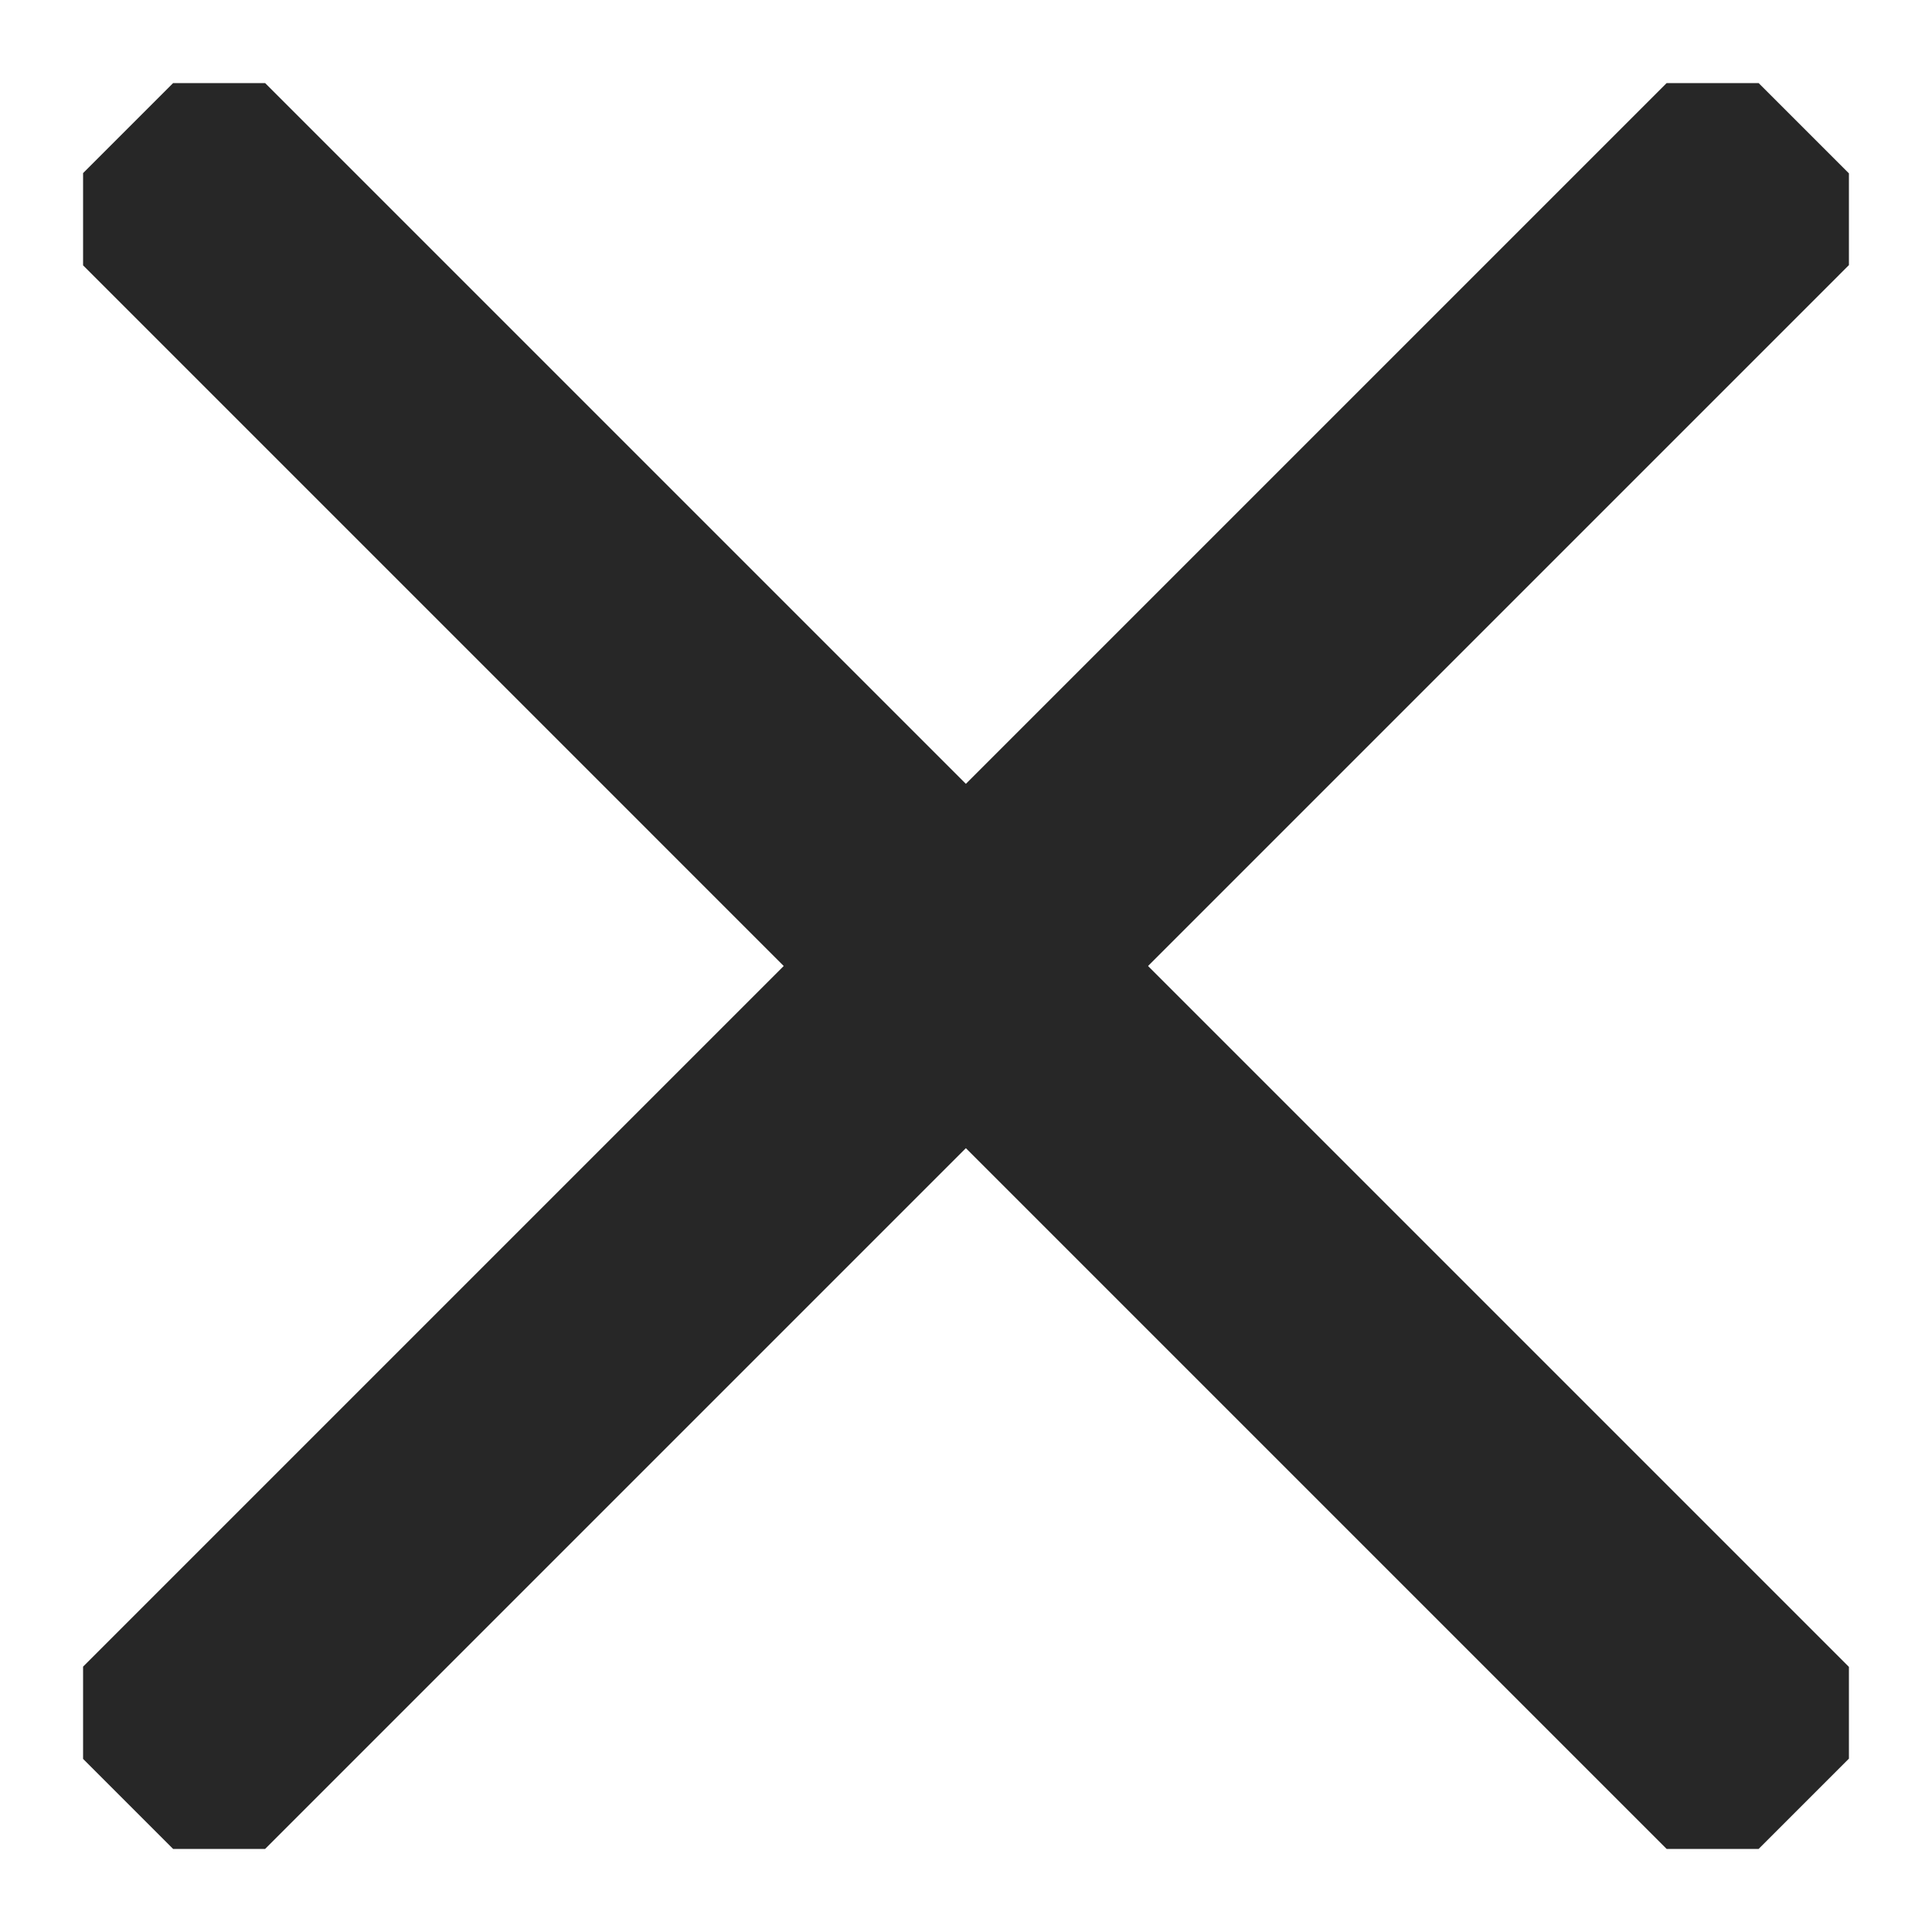 <svg width="15" height="15" viewBox="0 0 15 15" fill="none" xmlns="http://www.w3.org/2000/svg">
    <g clip-path="url(#clip0_711_572)">
    <path d="M0.994 0.995L14.004 14.005" stroke="#272727" stroke-width="2" stroke-miterlimit="10"/>
    <path d="M0.994 14.005L14.004 0.995" stroke="#272727" stroke-width="2" stroke-miterlimit="10"/>
    </g>
    <defs>
    <clipPath id="clip0_711_572">
    <rect width="13.71" height="13.71" fill="white" transform="translate(0.645 0.645)"/>
    </clipPath>
    </defs>
    </svg>
    